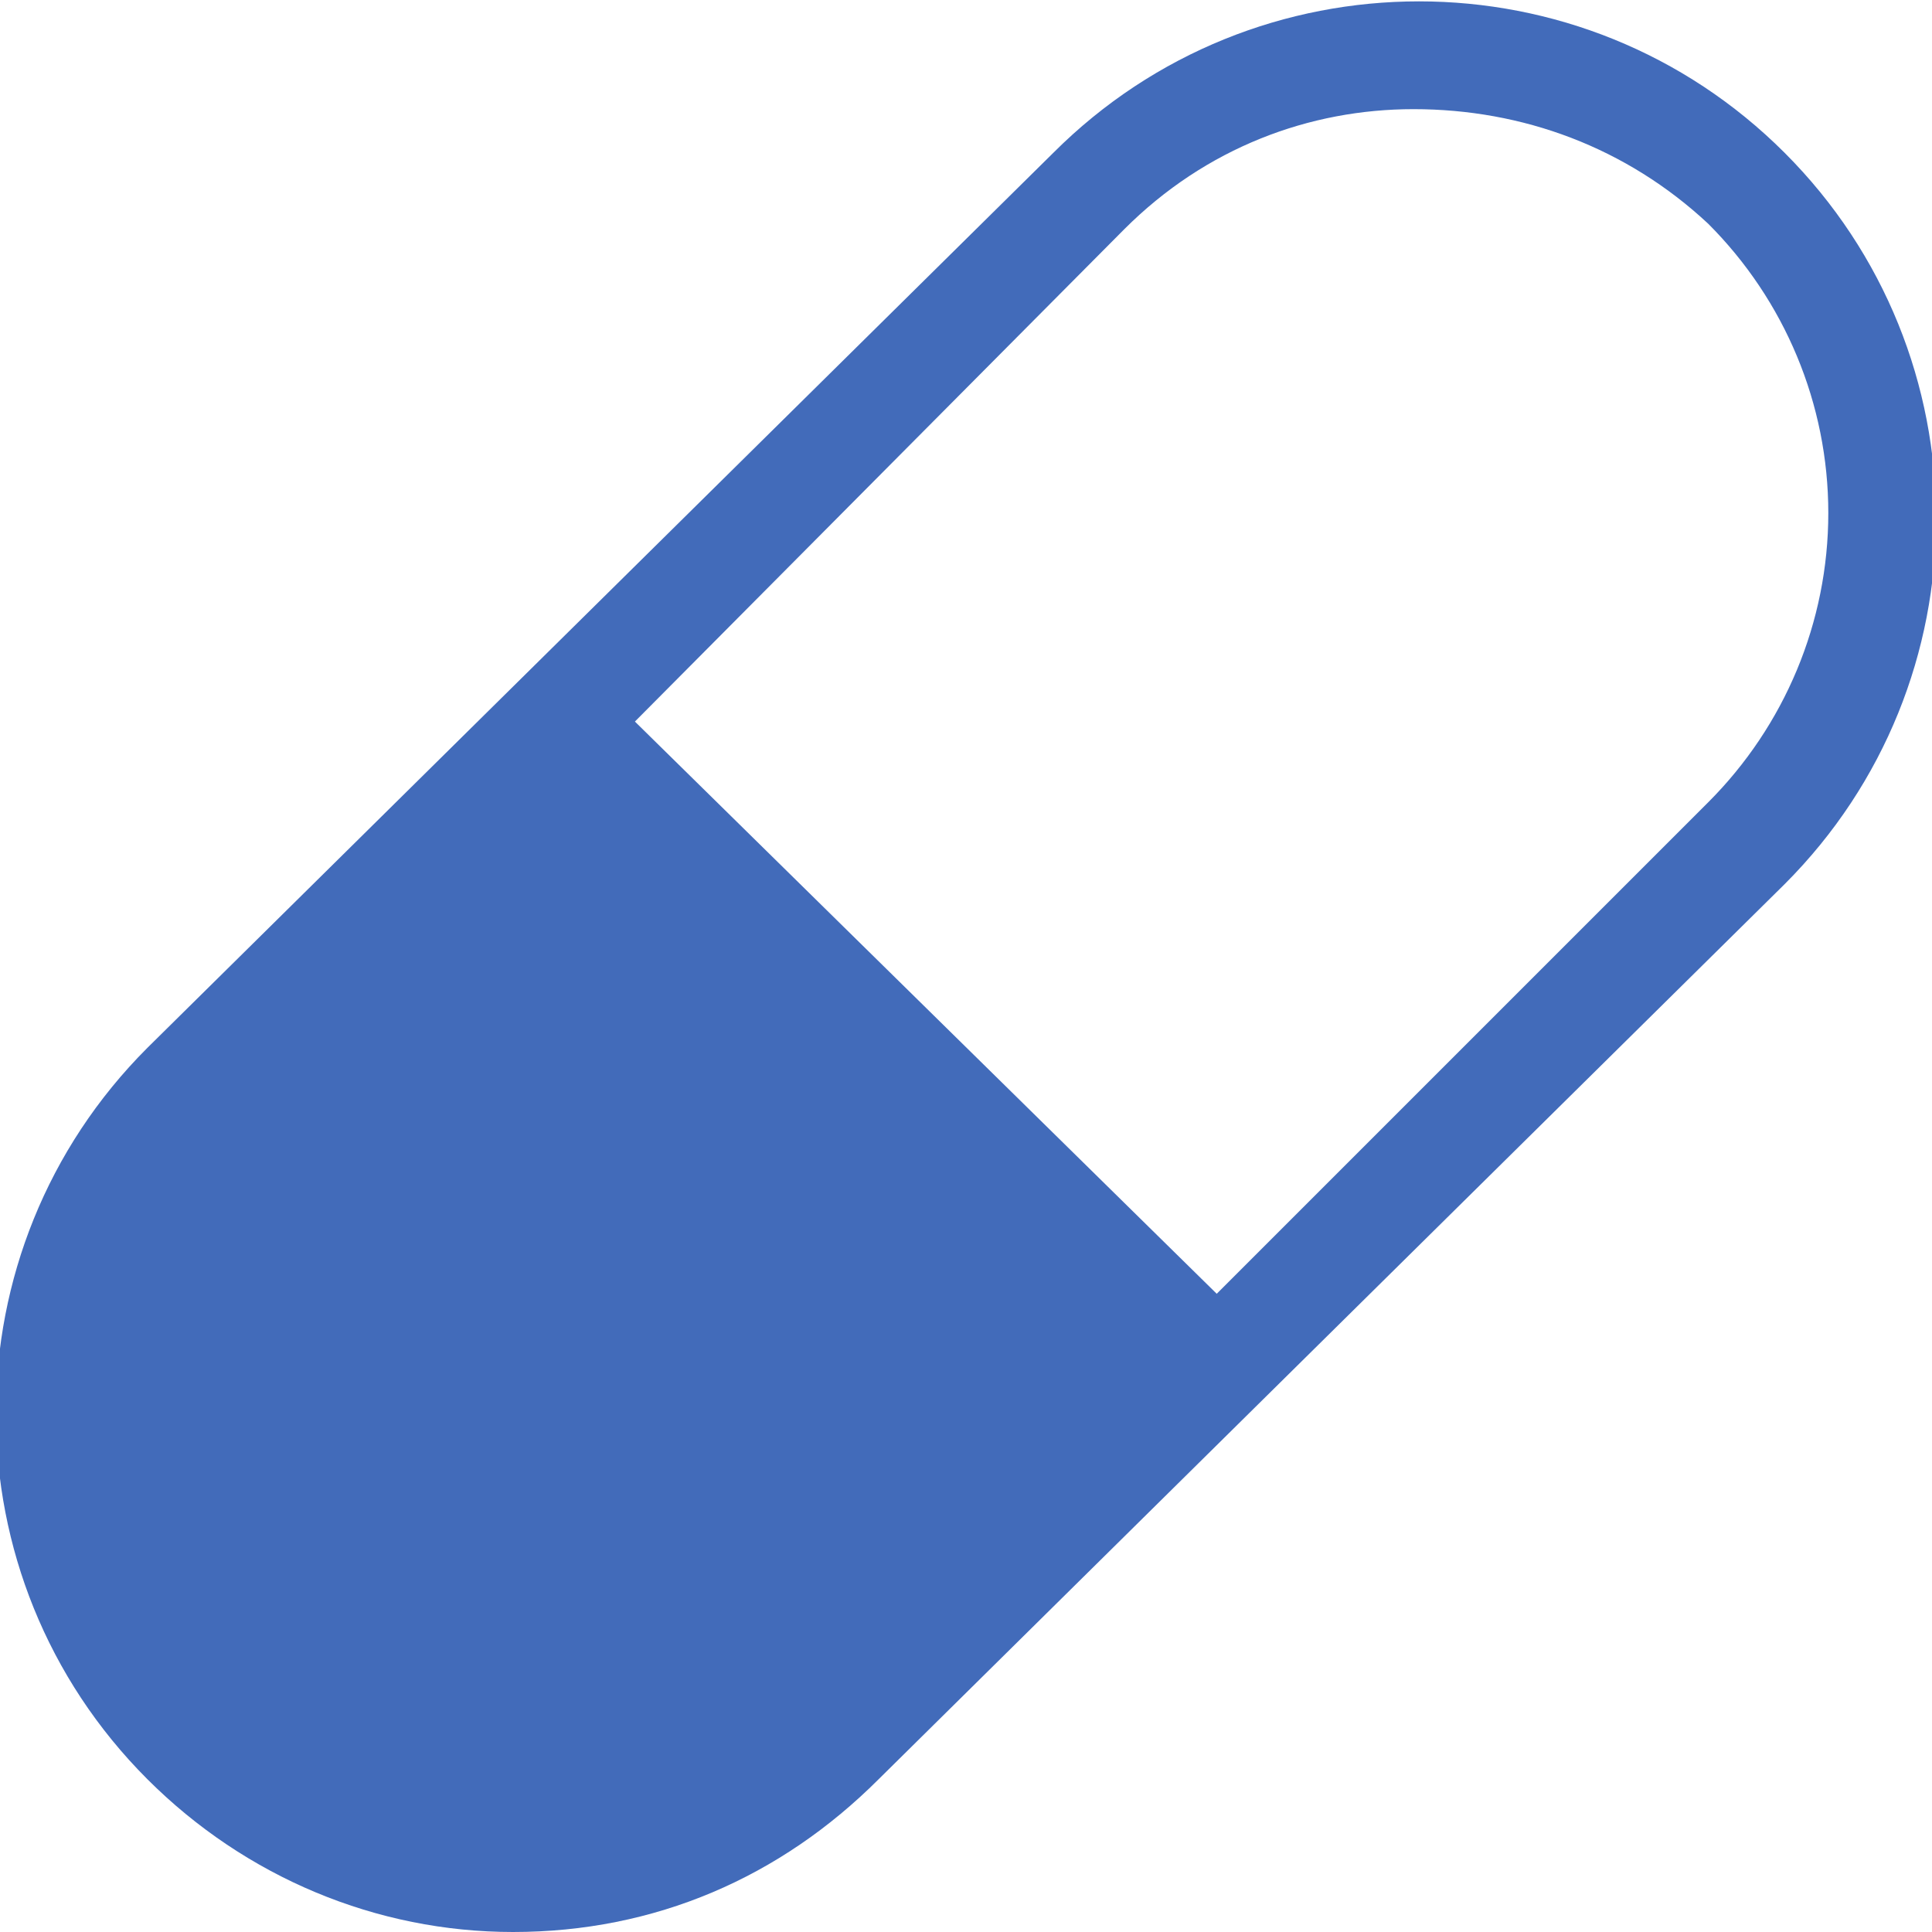<?xml version="1.0" encoding="utf-8"?>
<!-- Generator: Adobe Illustrator 26.0.1, SVG Export Plug-In . SVG Version: 6.00 Build 0)  -->
<svg version="1.1" id="レイヤー_1" xmlns="http://www.w3.org/2000/svg" xmlns:xlink="http://www.w3.org/1999/xlink" x="0px"
	 y="0px" viewBox="0 0 35.4 35.4" style="enable-background:new 0 0 35.4 35.4;" xml:space="preserve">
<style type="text/css">
	.st0{fill:#426BBA;}
</style>
<g>
	<g>
		<path class="st0" d="M9.4,35.4c-2.5,0-4.9-1-6.7-2.8l0,0c-3.7-3.7-3.7-9.7,0-13.4L19.3,2.8c3.7-3.7,9.7-3.7,13.4,0
			c3.7,3.7,3.7,9.7,0,13.4L16.1,32.6C14.3,34.4,12,35.4,9.4,35.4z M25.9,2c-1.9,0-3.8,0.7-5.3,2.2L4.2,20.7c-2.9,2.9-2.9,7.6,0,10.5
			l0,0c1.4,1.4,3.3,2.2,5.3,2.2c2,0,3.9-0.8,5.3-2.2l16.5-16.5c1.4-1.4,2.2-3.3,2.2-5.3c0-2-0.8-3.9-2.2-5.3C29.8,2.7,27.9,2,25.9,2
			z"/>
	</g>
	<path class="st0" d="M2.6,31l1.8,1.8c2.8,2.8,7.4,2.8,10.2,0l8.4-8.4L10.9,12.5l-8.4,8.4C-0.2,23.7-0.2,28.2,2.6,31z"/>
</g>
</svg>
